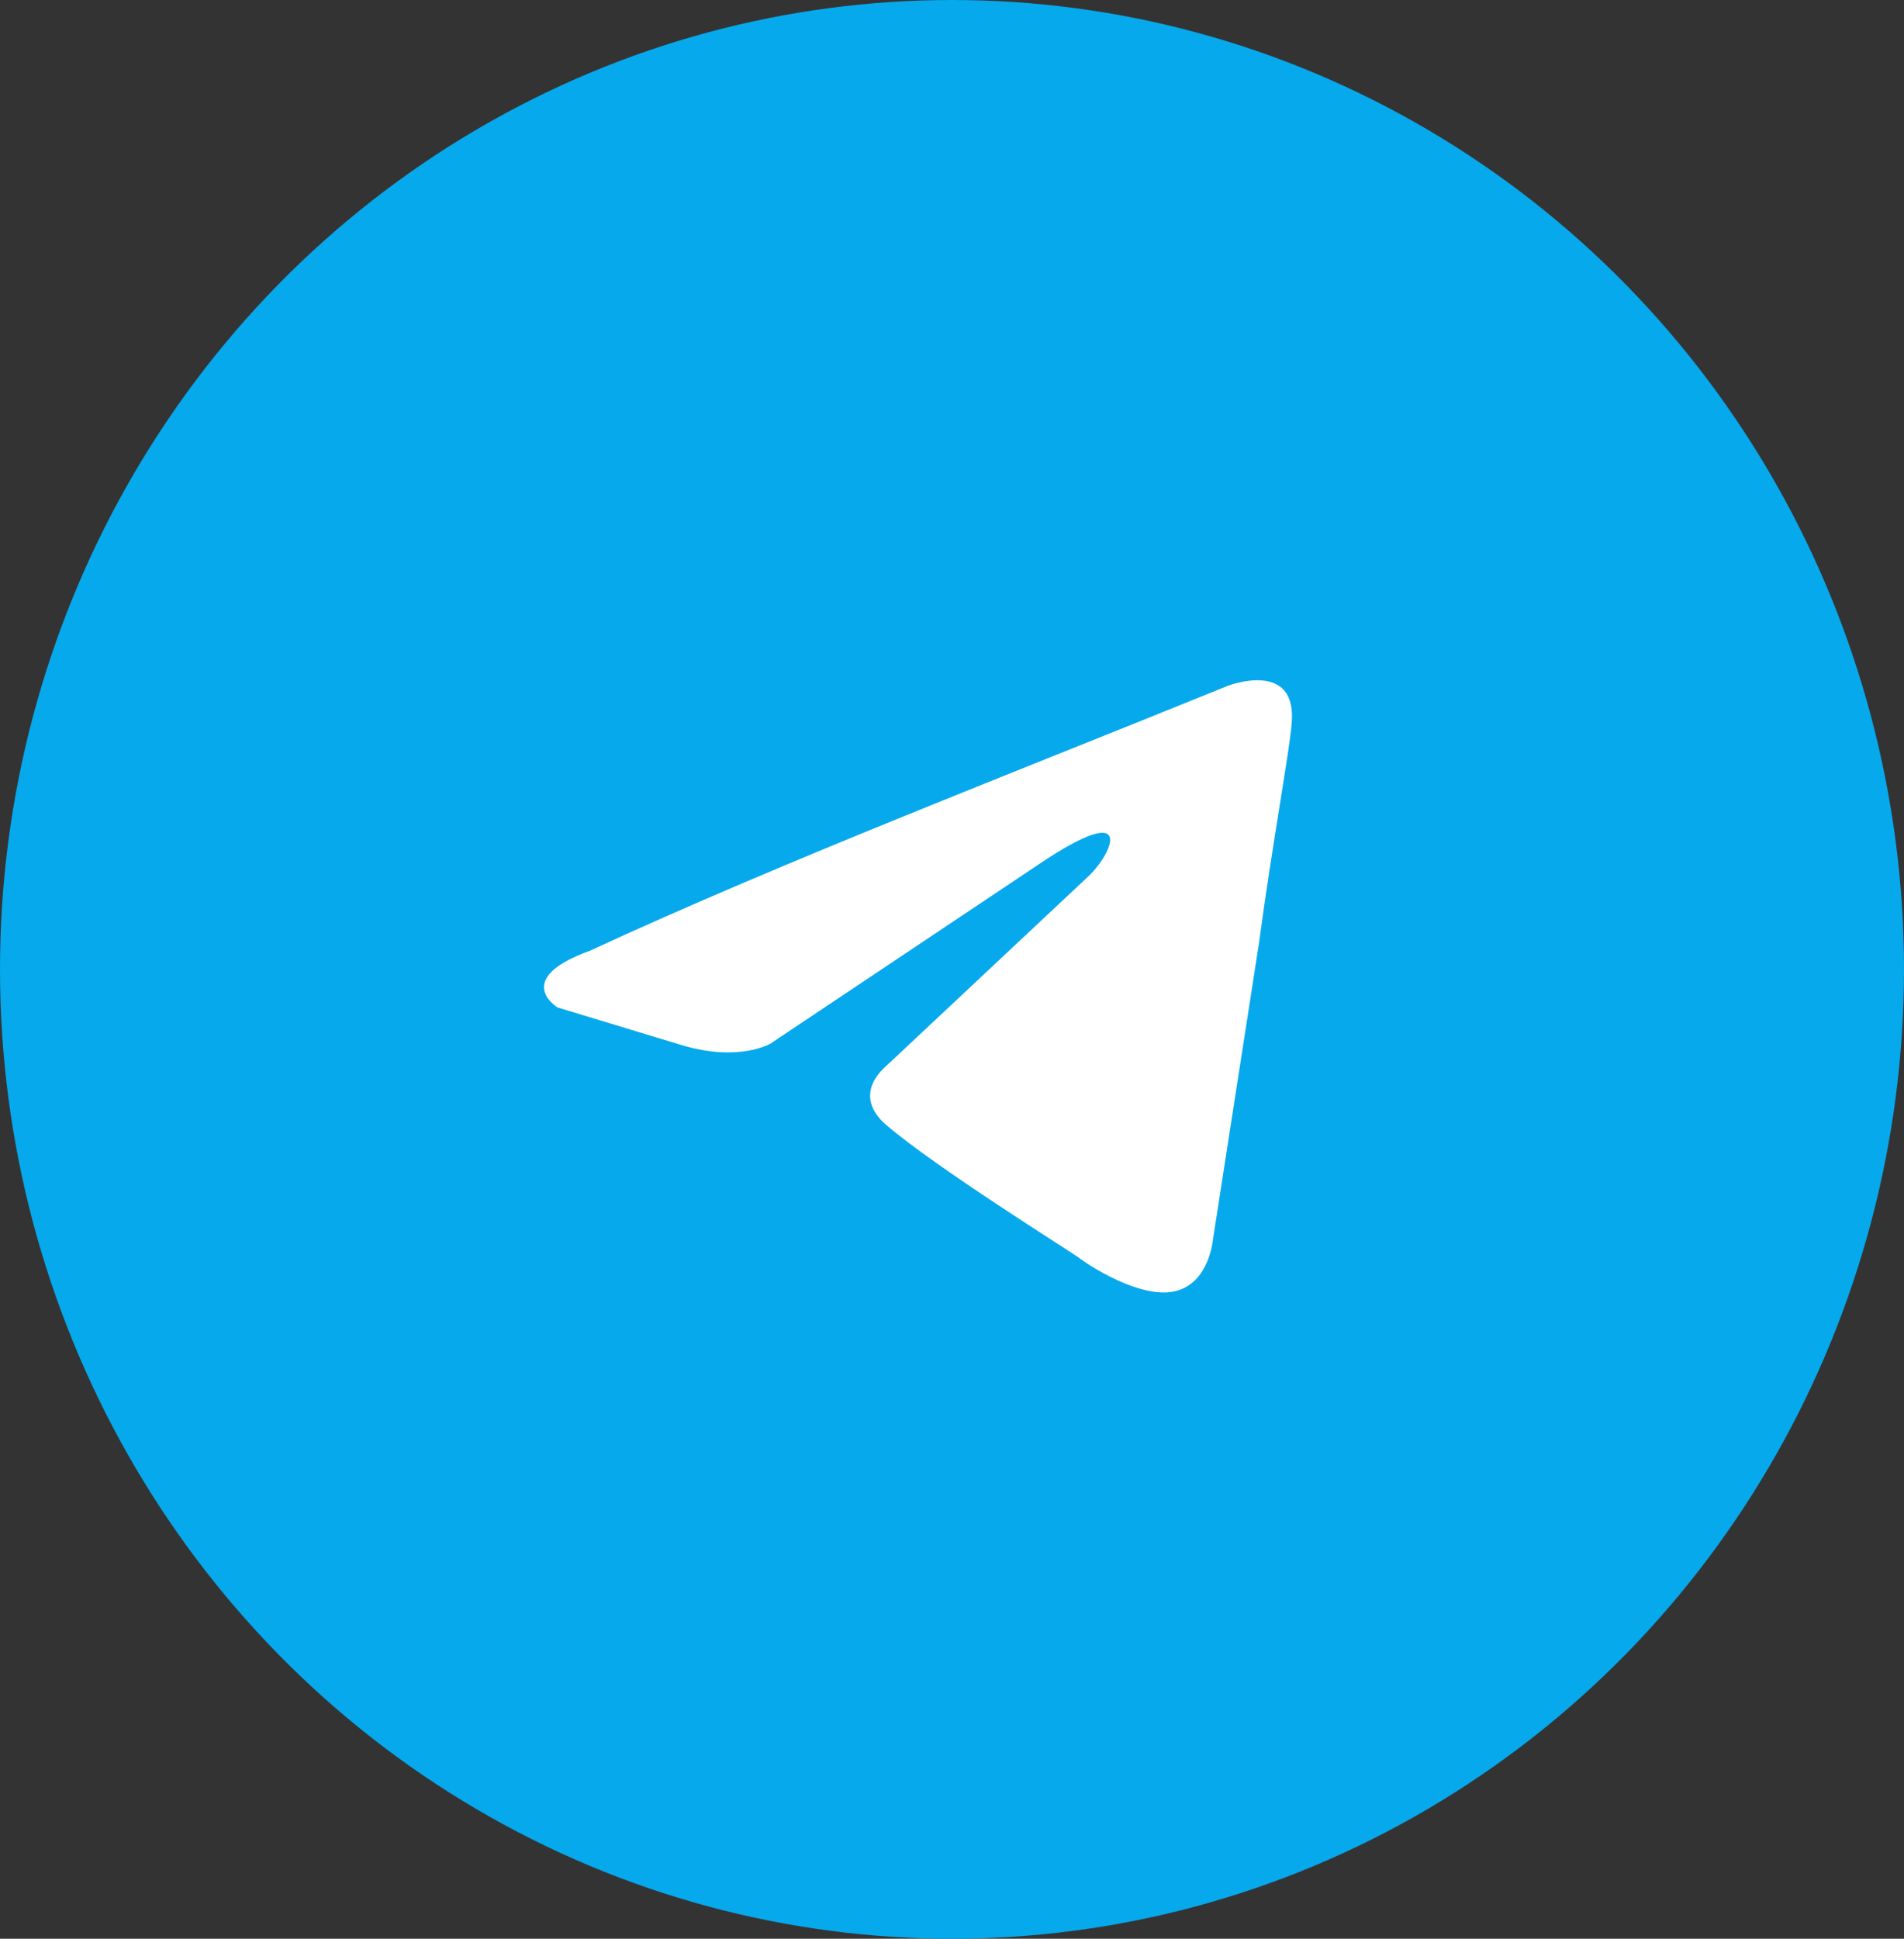 <svg width="56" height="57" viewBox="0 0 56 57" fill="none" xmlns="http://www.w3.org/2000/svg">
<rect x="0" y="0" width="56" height="57" fill="#333333" stroke="none"/>
<ellipse cx="28" cy="28.5" rx="28" ry="28.5" fill="#06A9EC"/>
<path d="M36.125 20.159C36.125 20.159 38.16 19.38 37.99 21.272C37.934 22.051 37.425 24.778 37.029 27.728L35.672 36.465C35.672 36.465 35.559 37.745 34.542 37.968C33.524 38.19 31.998 37.189 31.715 36.966C31.489 36.799 27.475 34.294 26.062 33.071C25.666 32.736 25.213 32.069 26.119 31.29L32.054 25.724C32.733 25.055 33.411 23.497 30.585 25.39L22.67 30.677C22.67 30.677 21.765 31.233 20.07 30.733L16.395 29.619C16.395 29.619 15.038 28.785 17.356 27.95C23.009 25.334 29.963 22.663 36.125 20.158" fill="white"/>
</svg>
